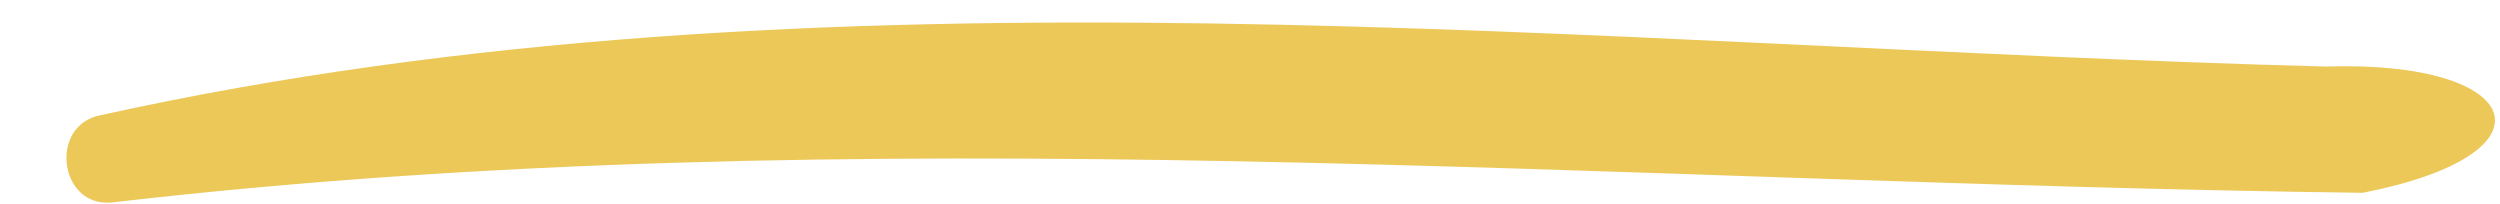 <svg xmlns="http://www.w3.org/2000/svg" xmlns:xlink="http://www.w3.org/1999/xlink" width="208.592" height="16.996" viewBox="0 0 208.592 16.996">
  <defs>
    <clipPath id="clip-path">
      <path id="Path_35541" data-name="Path 35541" d="M.046,10.671H208.638V-6.324H.046Z" transform="translate(-0.046 6.324)" fill="#ecc858"/>
    </clipPath>
  </defs>
  <g id="Group_4299" data-name="Group 4299" transform="translate(-0.046 6.324)">
    <g id="Group_3316" data-name="Group 3316" transform="translate(0.046 -6.324)" clip-path="url(#clip-path)">
      <g id="Group_3315" data-name="Group 3315" transform="translate(208.174 1.878) rotate(90)">
        <g id="Group_3314" data-name="Group 3314" transform="translate(0 0)">
          <path id="Path_35540" data-name="Path 35540" d="M3.674,14.113C2.053,75.552-5.645,139.186,7.726,199.747c.81,4.389,7.7,3.511,7.292-.878C7.726,136.113,13.406,73.8,14.209,11.041,10.947-5.628,3.136-2.466,3.674,14.113" fill="#ecc858"/>
        </g>
      </g>
    </g>
  </g>
</svg>
